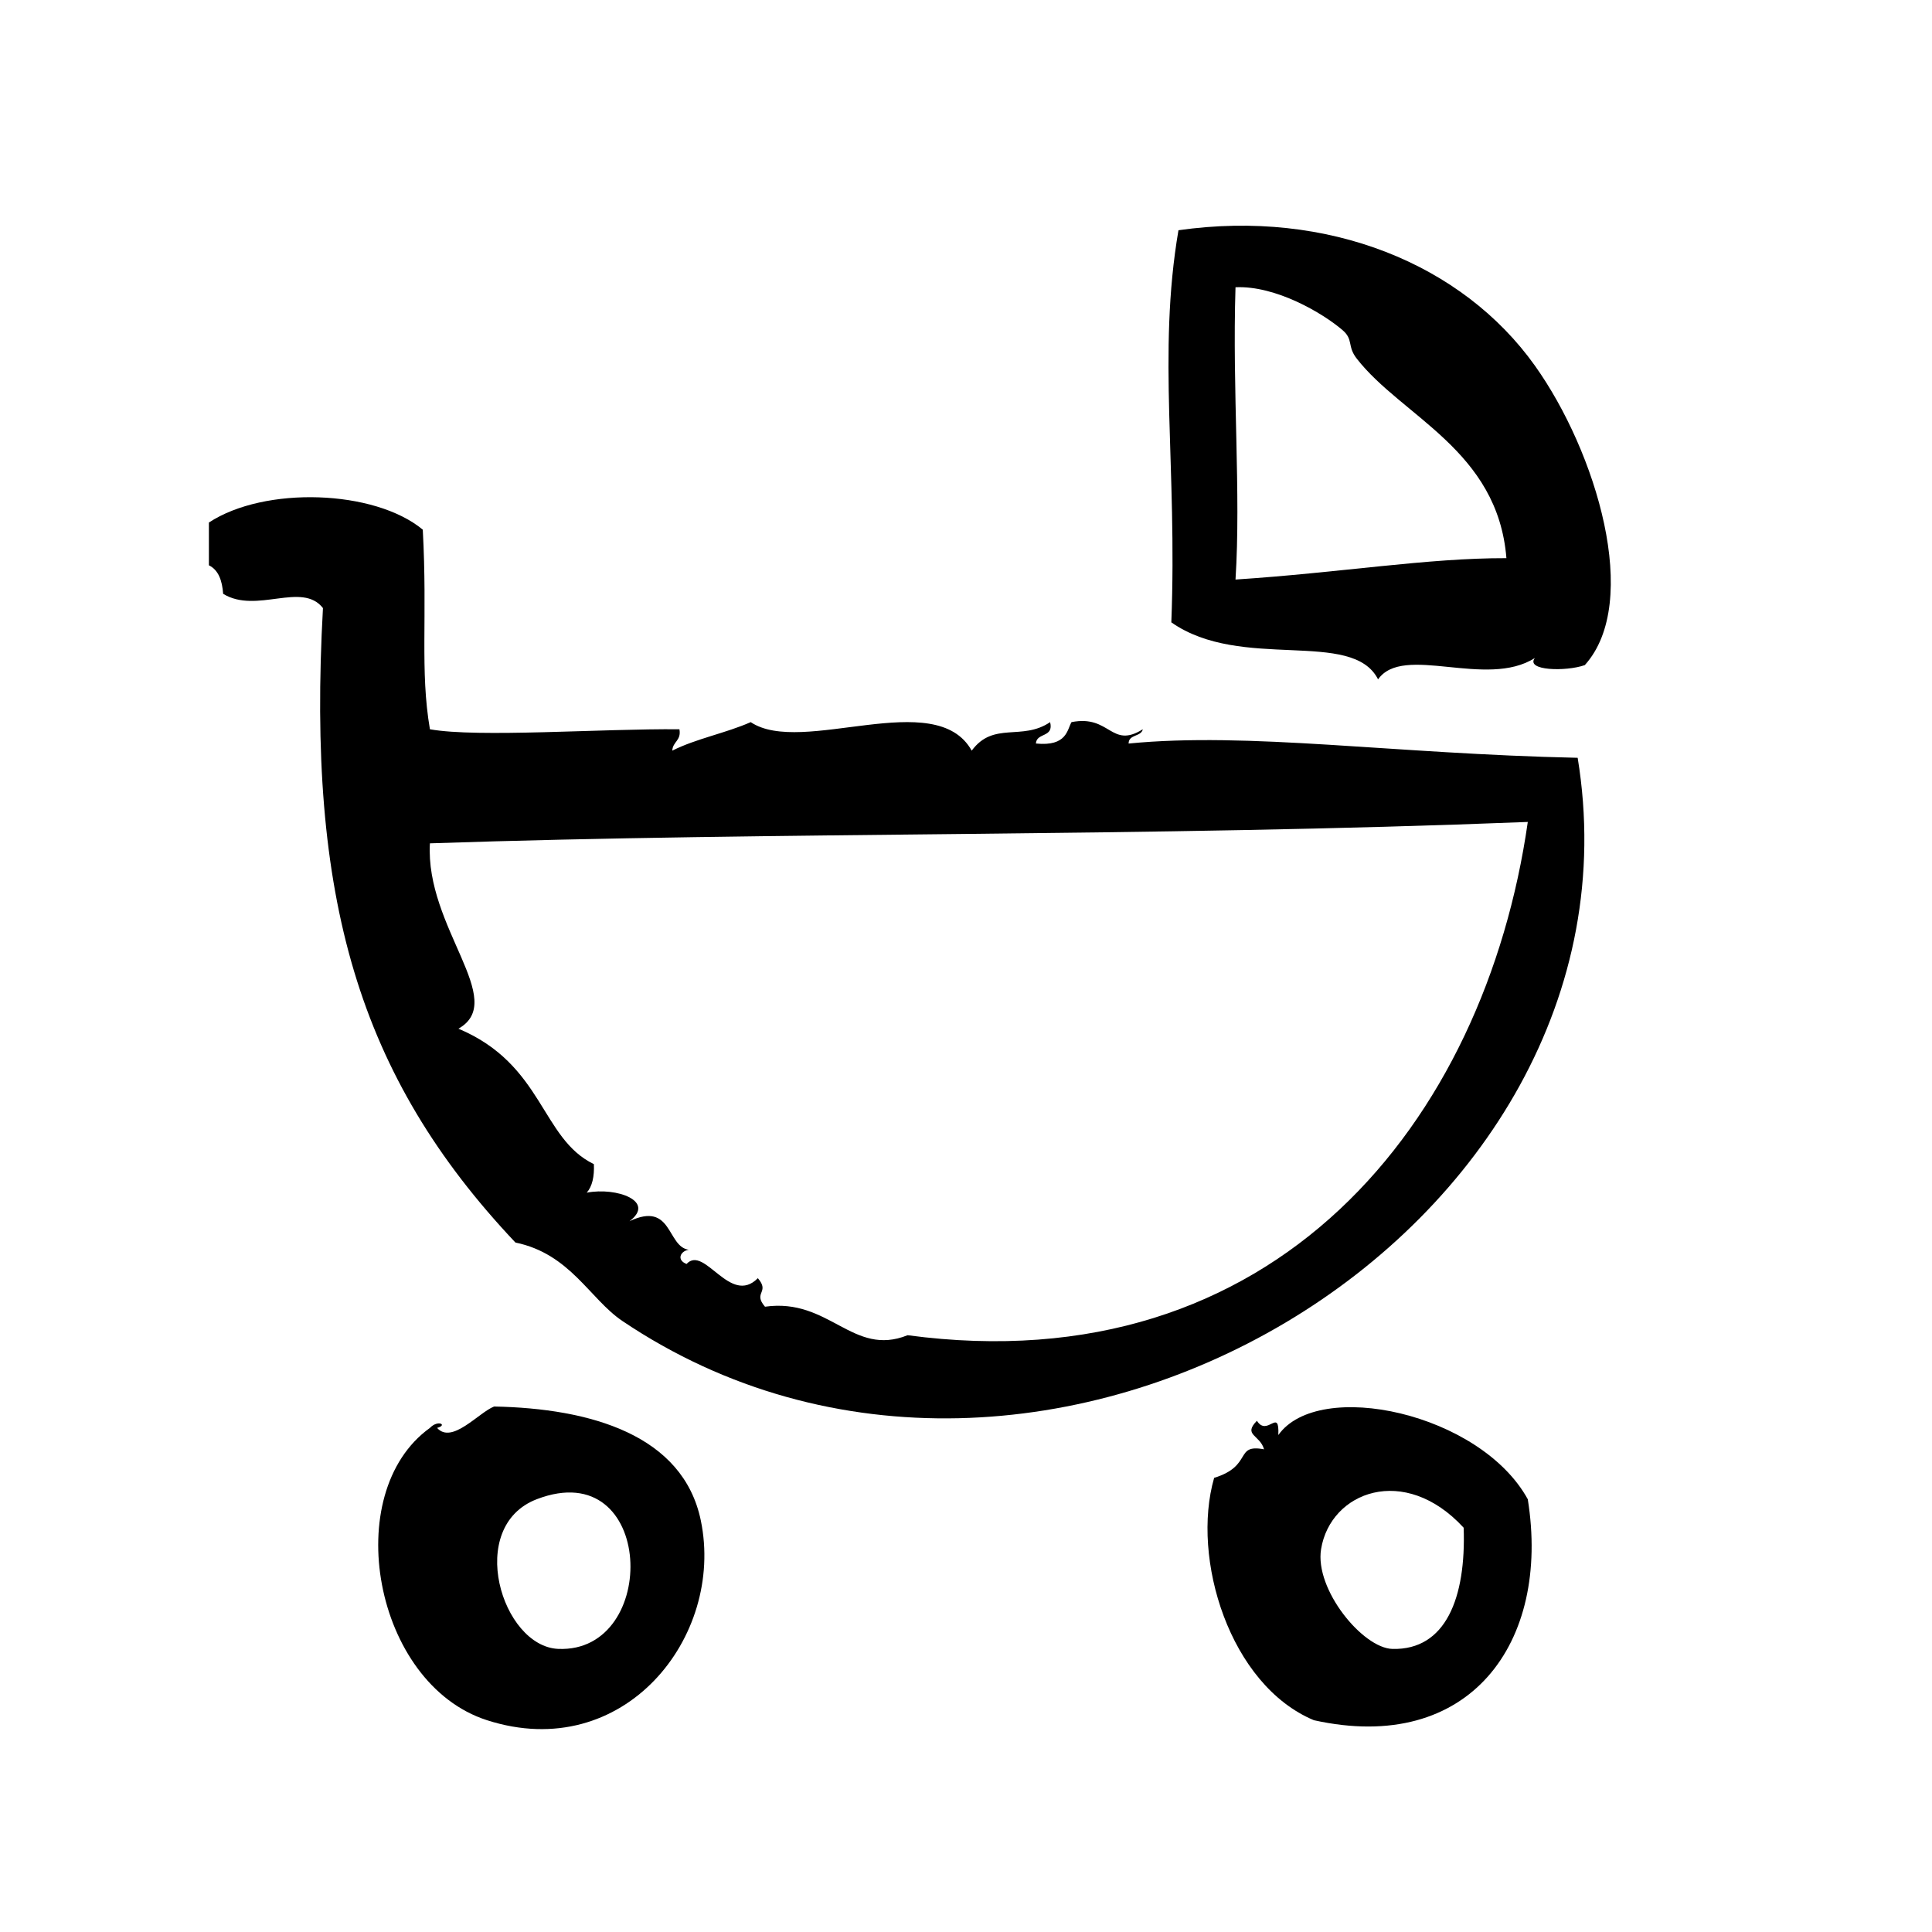 <?xml version="1.0" encoding="UTF-8"?>
<!-- Uploaded to: SVG Repo, www.svgrepo.com, Generator: SVG Repo Mixer Tools -->
<svg fill="#000000" width="800px" height="800px" version="1.1" viewBox="144 144 512 512" xmlns="http://www.w3.org/2000/svg">
 <g fill-rule="evenodd">
  <path d="m550.77 240.91c-19.191-26.938-54.797-41.539-94.465-35.895-5.613 32.812-0.285 62.512-1.891 103.91 18.547 13.035 47.941 1.582 54.789 15.113 6.684-9.508 28.637 2.566 41.562-5.668-2.598 3.363 8.148 3.668 13.227 1.891 15.078-16.746 3.012-56.578-13.223-79.352zm-79.348 56.676c1.473-22.977-0.867-49.797 0-77.461 10.645-0.488 23.074 6.824 28.34 11.336 2.992 2.559 1.188 4.227 3.777 7.559 11.973 15.398 37.383 24.254 39.676 52.898-20.98-0.055-43.777 3.828-71.793 5.668z"/>
  <path d="m482.77 524.3c0.316-7.469-2.906 0.605-5.676-3.777-3.785 3.856 0.836 3.707 1.891 7.559-7.941-1.504-2.867 4.383-13.227 7.566-6.156 21.371 4.125 54.898 26.441 64.227 41.234 9.133 62.789-20.477 56.68-58.559-12.582-22.895-55.418-32.098-66.109-17.016zm30.227 56.68c-7.856-0.203-20.641-15.762-18.895-26.449 2.481-15.223 22.098-22.734 37.785-5.668 0.656 18.555-4.734 32.488-18.891 32.117z"/>
  <path d="m443.09 341.04c0.016-2.496 3.305-1.723 3.769-3.777-8.469 5.312-8.598-3.938-18.895-1.891-1.172 1.945-1.148 6.504-9.438 5.668 0.164-2.977 4.809-1.48 3.769-5.668-7.469 5.07-14.988-0.301-20.781 7.559-9.555-17.16-44.996 1.559-58.566-7.559-6.543 2.906-14.516 4.383-20.781 7.559 0.102-2.418 2.426-2.621 1.891-5.668-20.734-0.195-53.324 2.281-66.125 0-2.668-15.703-0.613-29.332-1.891-52.898-12.777-10.613-41.902-11.594-56.68-1.891v11.336c2.535 1.242 3.519 4.039 3.777 7.559 8.848 5.422 20.867-3.352 26.449 3.777-4.266 76.73 9.273 123.95 51.012 168.14 14.531 2.992 19.688 14.957 28.34 20.789 110.64 74.508 273.74-23.695 253.16-149.25-49.059-1.066-87.172-6.91-119.02-3.777zm-58.574 156.81c-14.555 5.848-20.68-9.973-37.785-7.559-3.297-3.848 1.41-3.707-1.891-7.559-7.375 7.477-14.129-8.918-18.895-3.769-2.707-1.039-1.66-3.41 0.574-3.769-5.832-0.789-4.266-12.957-15.688-7.566 7.008-5.273-3.344-9.078-11.336-7.559 1.465-1.684 2.031-4.266 1.891-7.559-14.074-6.785-13.297-26.387-35.895-35.895 13.25-7.519-8.84-26.82-7.559-49.121 91.898-3.125 189.37-1.629 290.95-5.668-11.383 79.496-66.891 149.1-164.37 136.02z"/>
  <path d="m274.94 516.74c-4.141 1.637-11.18 10.086-15.113 5.668 2.898-0.738 0.277-2.266-1.891 0-24.016 17.246-14.902 67.793 15.113 77.461 36.242 11.676 63.055-22.051 56.68-52.898-4.691-22.707-29.254-29.742-54.789-30.23zm17 64.234c-14.973-0.637-24.656-32.41-5.668-39.676 31.348-11.996 32.703 40.816 5.668 39.676z"/>
 </g>
</svg>